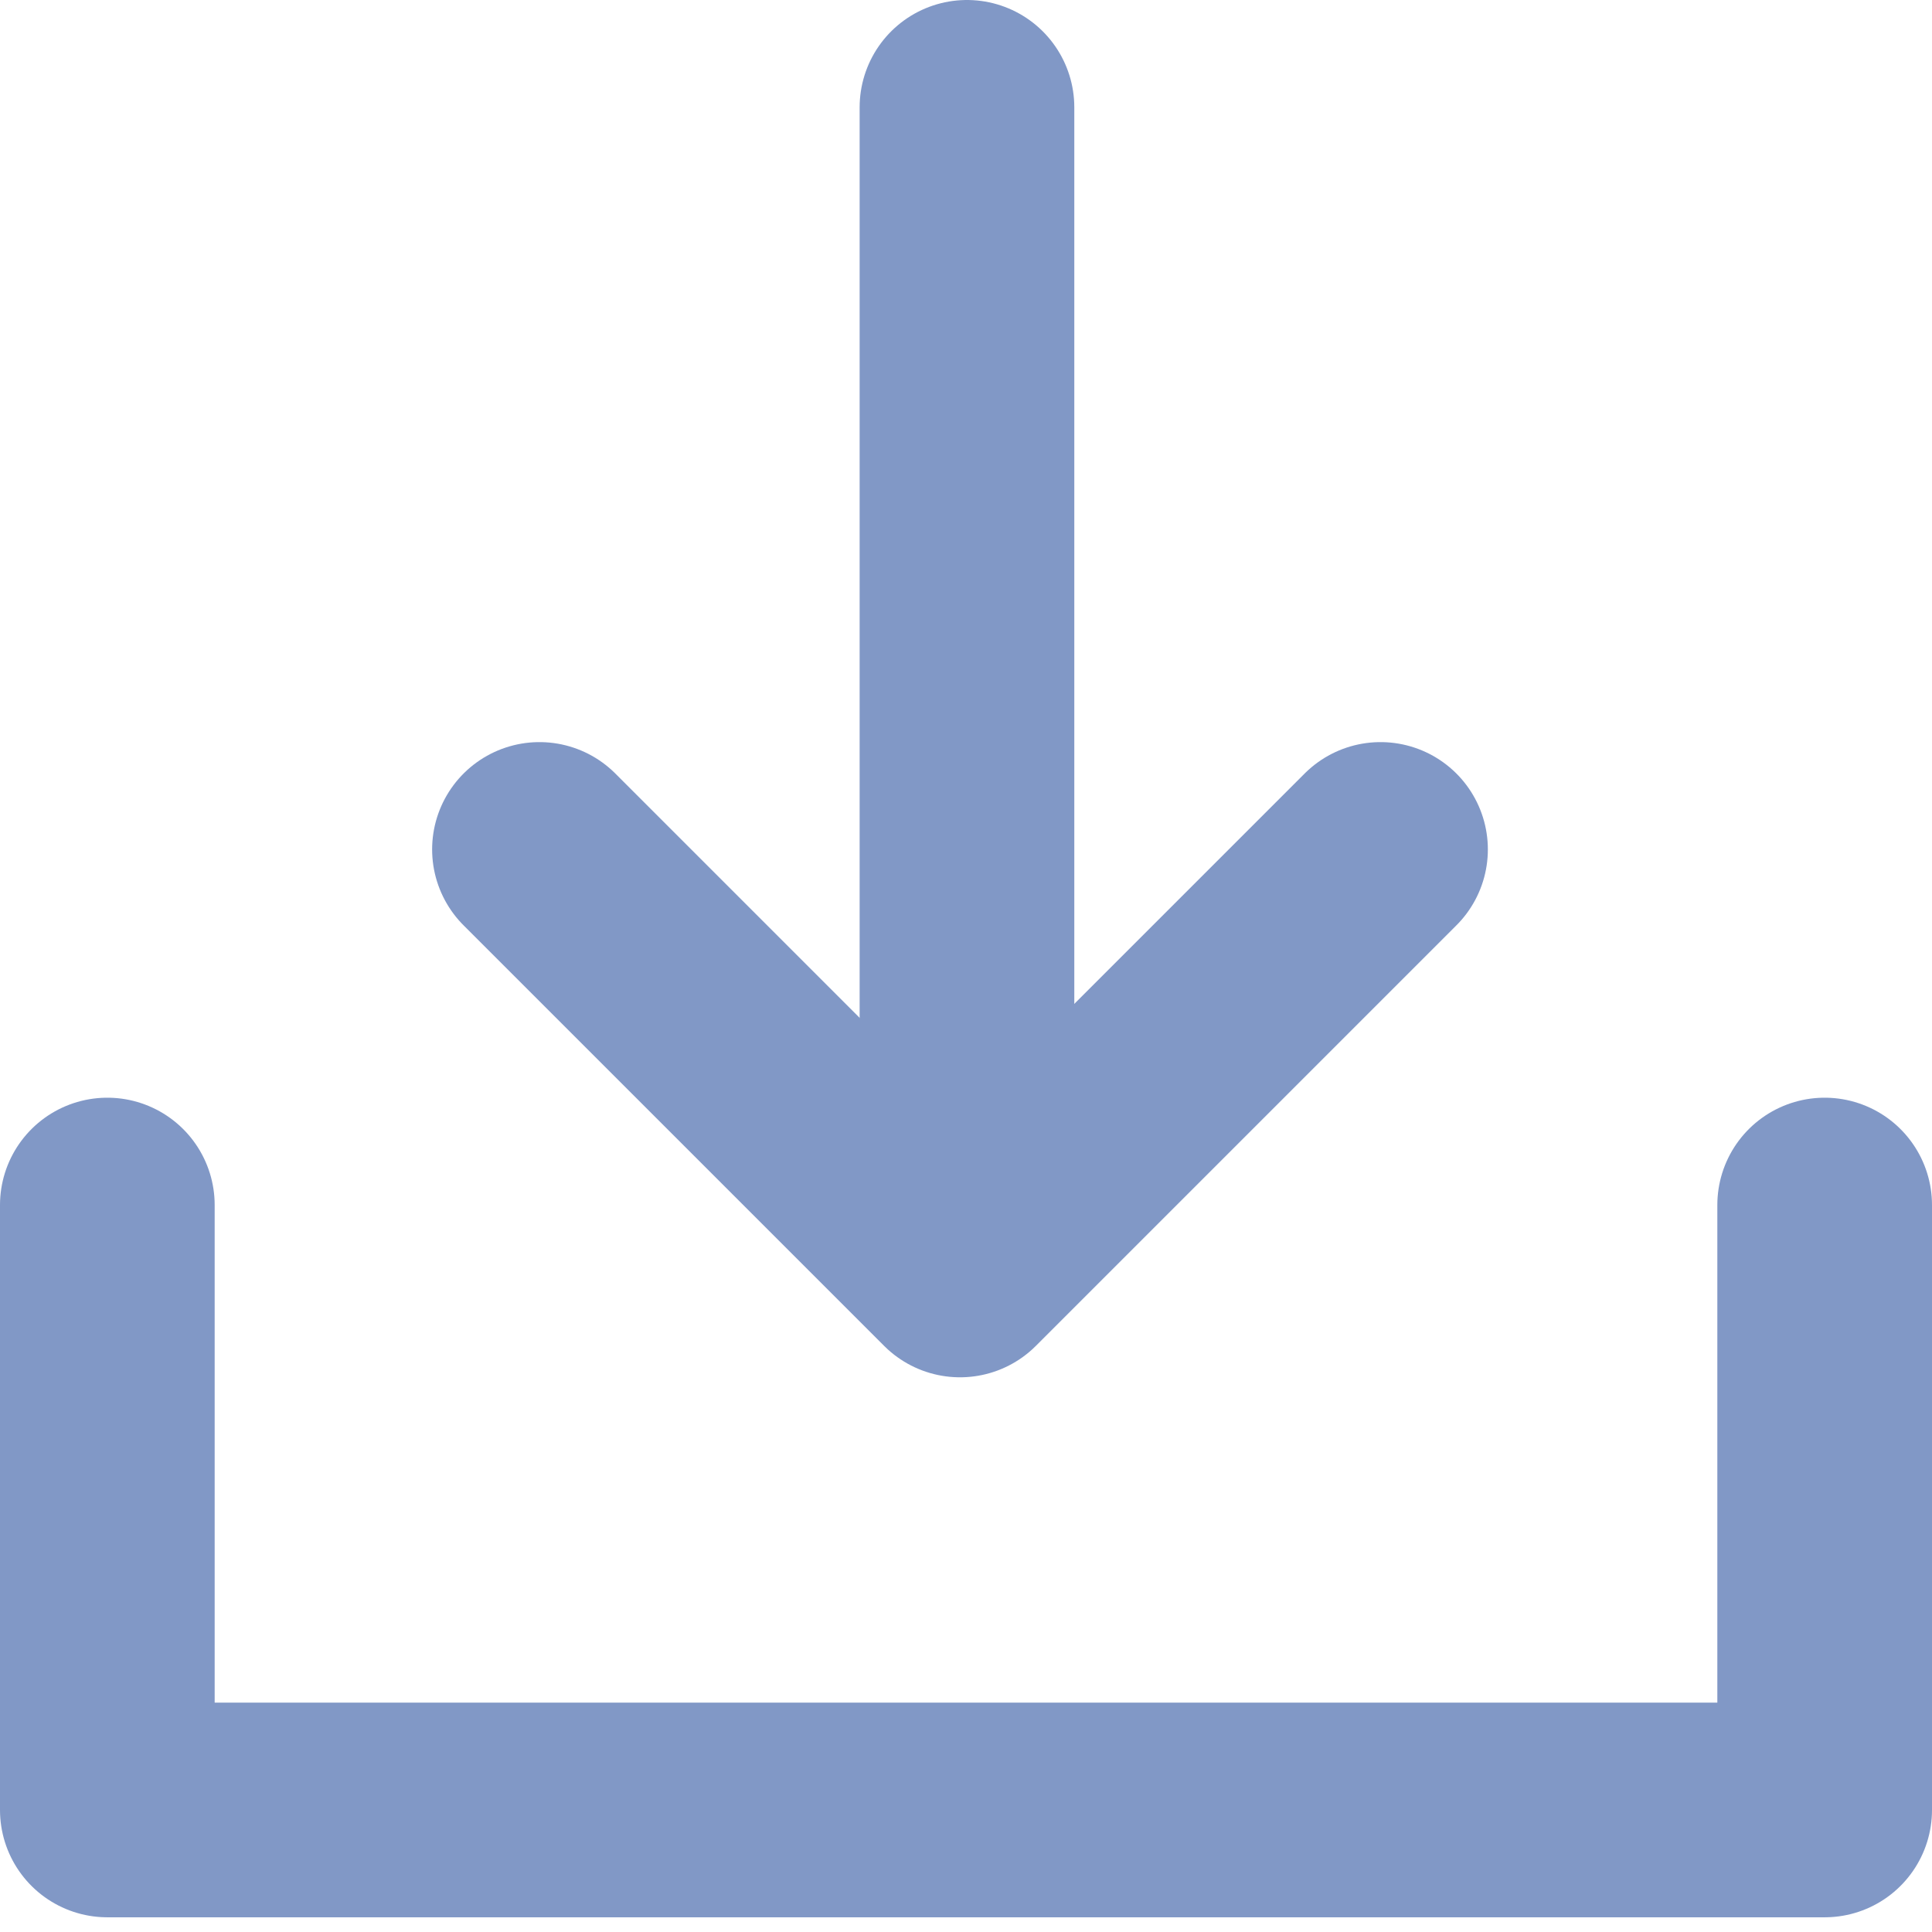 <svg width="18" height="18" viewBox="0 0 18 18" fill="none" xmlns="http://www.w3.org/2000/svg">
<path d="M12.862 7.914L8.944 11.832L5.026 7.914" stroke="#8198C6" stroke-width="2" stroke-linecap="round" stroke-linejoin="round"/>
<path d="M9.009 11.377V1" stroke="#8198C6" stroke-width="2" stroke-linecap="round" stroke-linejoin="round"/>
<path d="M17 11.227V16.863H1V11.227" stroke="#8198C6" stroke-width="2" stroke-linecap="round" stroke-linejoin="round"/>
</svg>
